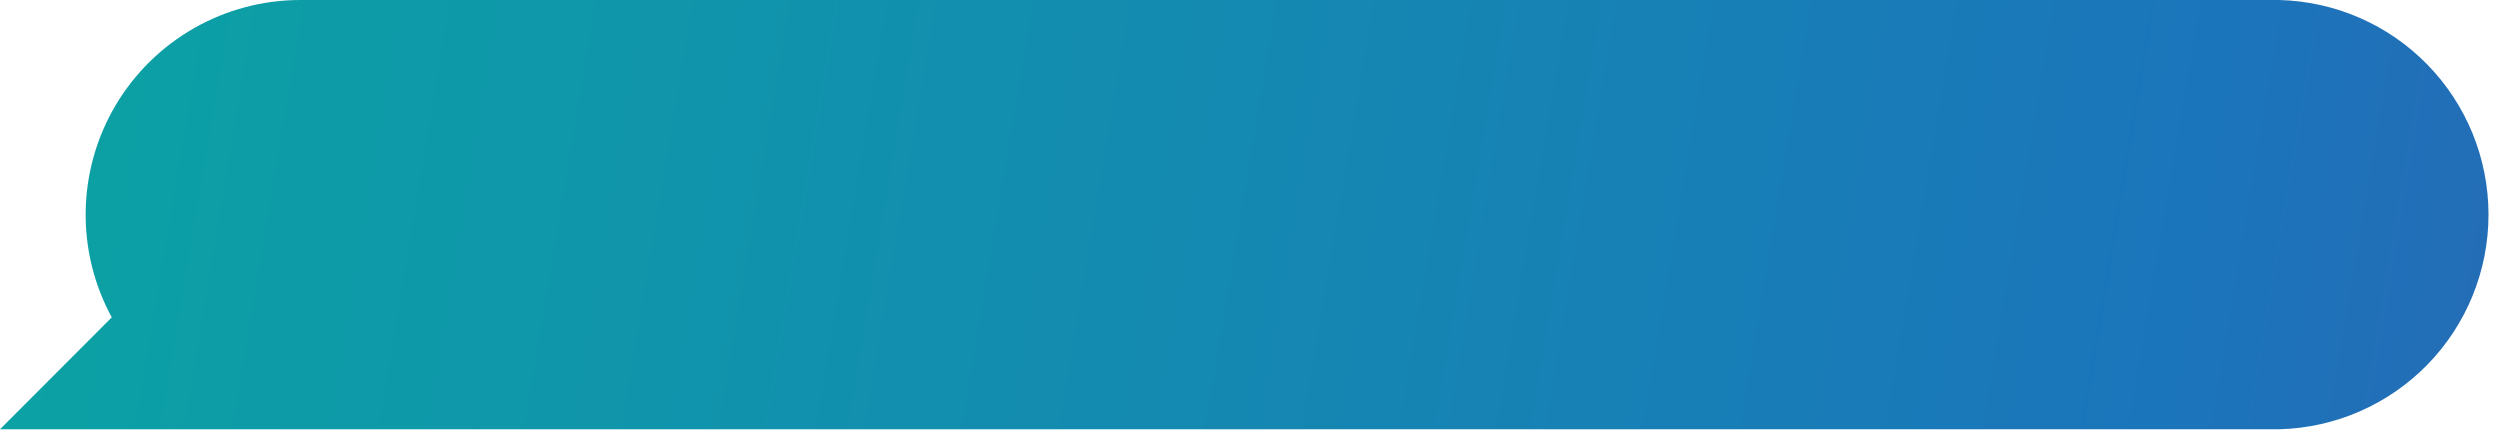 <?xml version="1.0" encoding="UTF-8"?> <svg xmlns="http://www.w3.org/2000/svg" width="170" height="30" viewBox="0 0 170 30" fill="none"> <path d="M154.95 0H20.42C17.889 0.001 15.401 0.659 13.201 1.912C11.001 3.164 9.164 4.967 7.871 7.143C6.578 9.32 5.873 11.795 5.826 14.326C5.778 16.857 6.39 19.357 7.6 21.58L0 29.19H19.69C19.95 29.19 20.2 29.19 20.47 29.19H155C158.805 29.09 162.42 27.509 165.076 24.783C167.732 22.056 169.218 18.401 169.218 14.595C169.218 10.789 167.732 7.133 165.076 4.407C162.42 1.681 158.805 0.1 155 0H154.95Z" fill="url(#paint0_linear)"></path> <defs> <linearGradient id="paint0_linear" x1="-61.023" y1="-15.495" x2="332.561" y2="50.519" gradientUnits="userSpaceOnUse"> <stop stop-color="#04B69A"></stop> <stop offset="0.531" stop-color="#1B75BB"></stop> <stop offset="1" stop-color="#652D90"></stop> </linearGradient> </defs> </svg> 